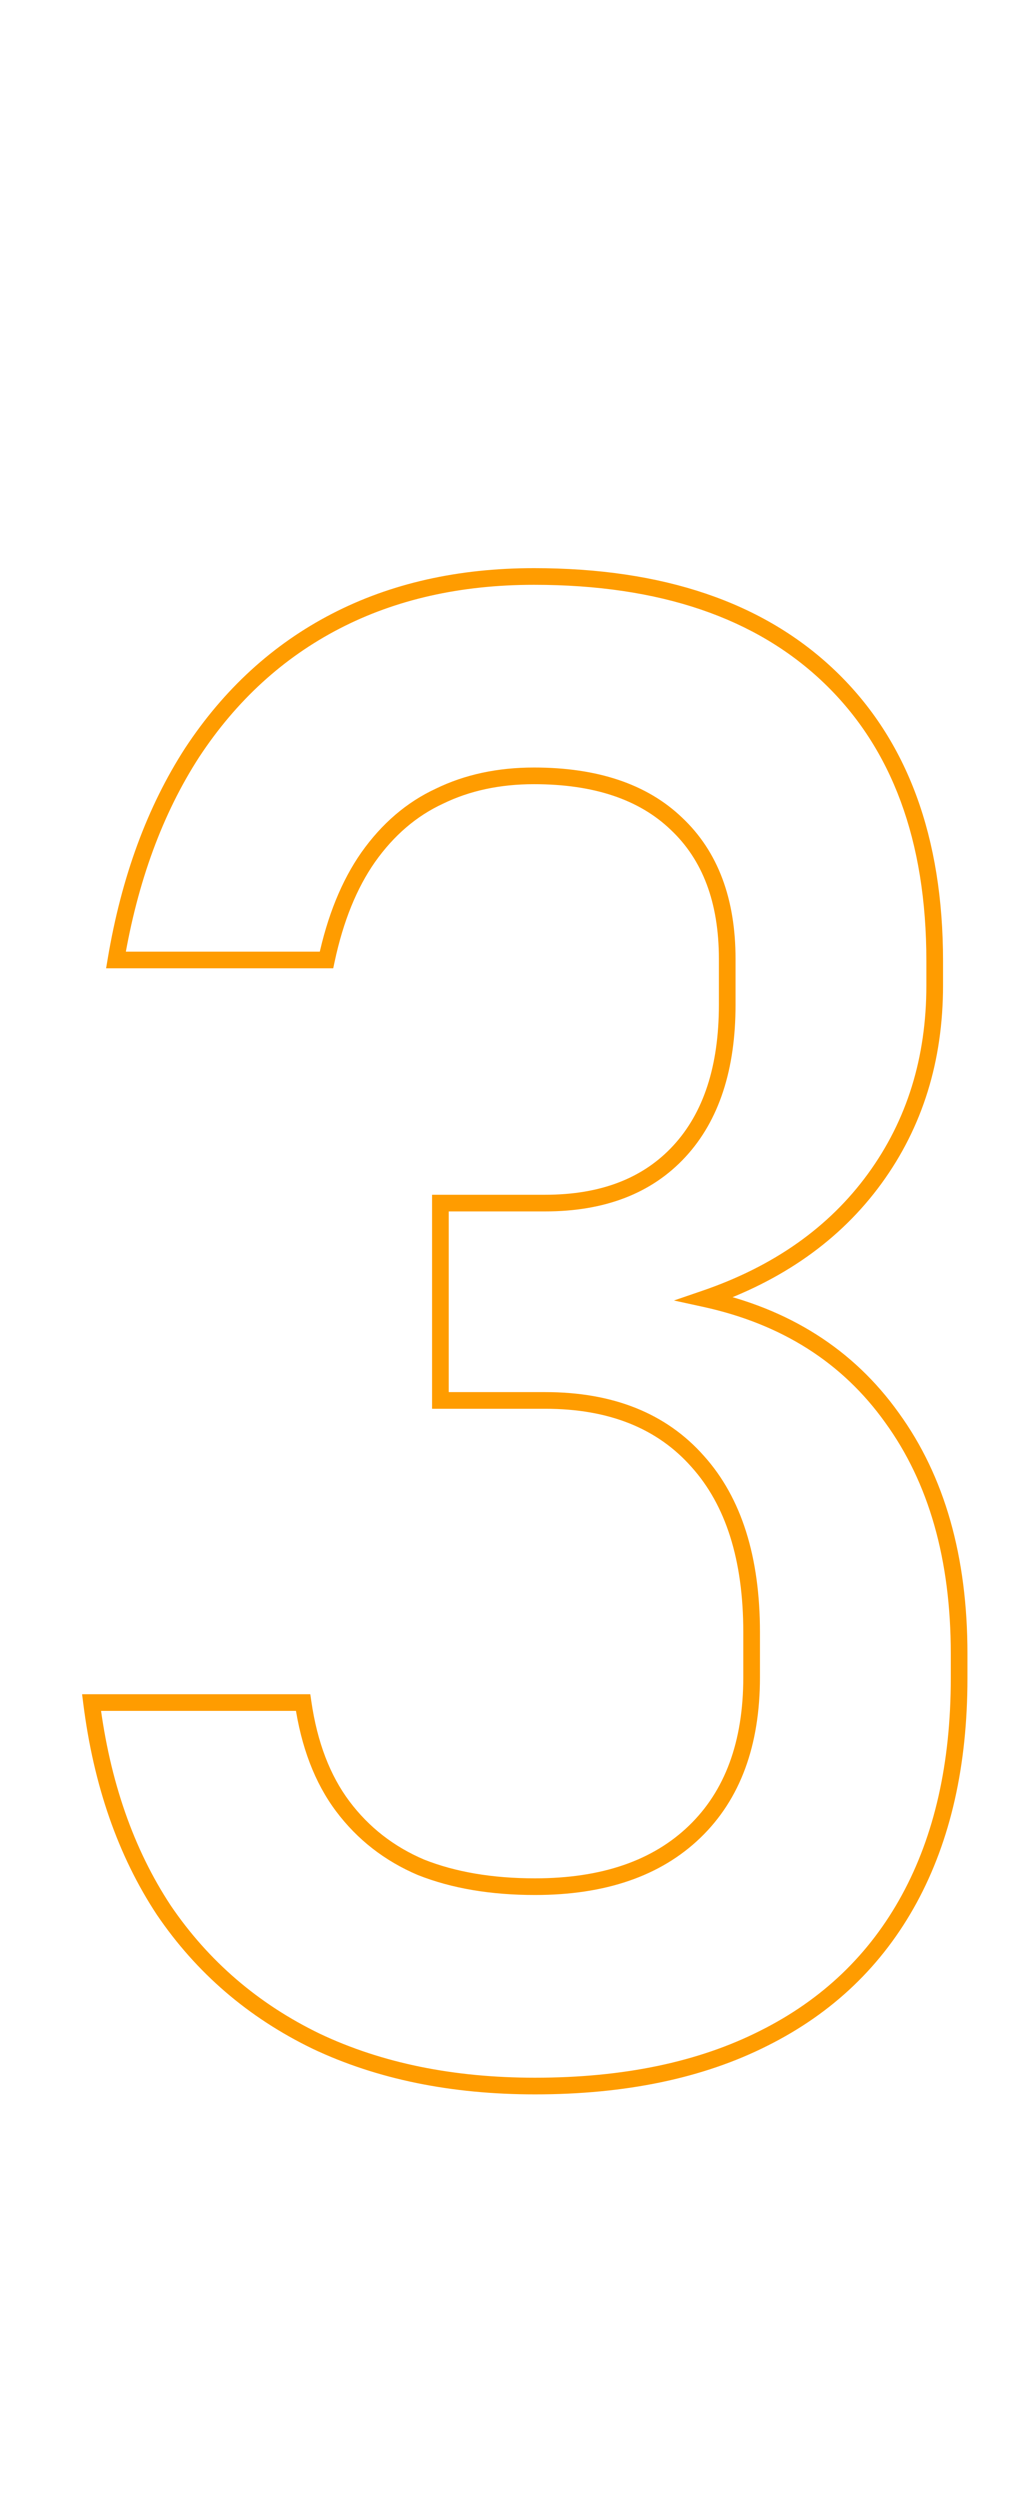<?xml version="1.0" encoding="UTF-8"?> <svg xmlns="http://www.w3.org/2000/svg" width="247" height="600" viewBox="0 0 247 600" fill="none"> <path d="M75.928 489.92L75.057 491.72L75.064 491.724L75.072 491.728L75.928 489.92ZM39.307 458.426L37.636 459.526L37.644 459.537L37.652 459.549L39.307 458.426ZM21.973 408.621V406.621H19.705L19.988 408.871L21.973 408.621ZM72.754 408.621L74.733 408.334L74.484 406.621H72.754V408.621ZM82.275 433.523L80.675 434.723L82.275 433.523ZM101.074 448.172L100.291 450.012L100.314 450.022L100.338 450.031L101.074 448.172ZM167.48 350.76L165.982 352.084L165.987 352.09L165.993 352.096L167.48 350.76ZM105.713 336.111H103.713V338.111H105.713V336.111ZM105.713 288.748V286.748H103.713V288.748H105.713ZM162.354 197.684L160.969 199.127L160.976 199.134L160.984 199.141L162.354 197.684ZM105.469 191.092L106.31 192.906L106.328 192.898L106.346 192.889L105.469 191.092ZM88.379 205.74L86.746 204.585L86.74 204.593L88.379 205.74ZM78.369 230.398V232.398H79.988L80.325 230.815L78.369 230.398ZM27.832 230.398L25.86 230.067L25.468 232.398H27.832V230.398ZM46.143 180.594L44.472 179.493L44.468 179.5L44.463 179.507L46.143 180.594ZM169.189 311.697L168.541 309.805L161.773 312.124L168.763 313.651L169.189 311.697ZM214.111 340.262L212.484 341.424L212.488 341.43L212.492 341.436L214.111 340.262ZM183.35 489.188L182.455 487.399L182.448 487.403L183.35 489.188ZM128.418 498.662C108.803 498.662 91.607 495.126 76.783 488.112L75.072 491.728C90.522 499.037 108.32 502.662 128.418 502.662V498.662ZM76.799 488.12C61.972 480.946 50.038 470.679 40.962 457.303L37.652 459.549C47.13 473.517 59.61 484.246 75.057 491.72L76.799 488.12ZM40.977 457.325C32.058 443.788 26.367 427.49 23.957 408.371L19.988 408.871C22.461 428.49 28.326 445.394 37.636 459.526L40.977 457.325ZM21.973 410.621H72.754V406.621H21.973V410.621ZM70.775 408.908C72.276 419.248 75.547 427.886 80.675 434.723L83.875 432.323C79.238 426.14 76.162 418.176 74.733 408.334L70.775 408.908ZM80.675 434.723C85.774 441.522 92.325 446.622 100.291 450.012L101.857 446.332C94.524 443.211 88.542 438.546 83.875 432.323L80.675 434.723ZM100.338 450.031C108.434 453.236 117.808 454.811 128.418 454.811V450.811C118.195 450.811 109.34 449.293 101.81 446.312L100.338 450.031ZM128.418 454.811C145.214 454.811 158.548 450.313 168.136 441.067L165.36 438.187C156.719 446.519 144.499 450.811 128.418 450.811V454.811ZM168.136 441.067C177.738 431.808 182.42 418.862 182.42 402.518H178.42C178.42 418.075 173.988 429.868 165.36 438.187L168.136 441.067ZM182.42 402.518V391.775H178.42V402.518H182.42ZM182.42 391.775C182.42 373.727 178.03 359.511 168.968 349.423L165.993 352.096C174.183 361.214 178.42 374.342 178.42 391.775H182.42ZM168.979 349.436C159.894 339.15 147.088 334.111 130.859 334.111V338.111C146.206 338.111 157.814 342.838 165.982 352.084L168.979 349.436ZM130.859 334.111H105.713V338.111H130.859V334.111ZM107.713 336.111V288.748H103.713V336.111H107.713ZM105.713 290.748H130.859V286.748H105.713V290.748ZM130.859 290.748C145.117 290.748 156.445 286.454 164.557 277.652L161.615 274.942C154.427 282.741 144.271 286.748 130.859 286.748V290.748ZM164.557 277.652C172.649 268.871 176.561 256.605 176.561 241.141H172.561C172.561 255.95 168.822 267.121 161.615 274.942L164.557 277.652ZM176.561 241.141V230.154H172.561V241.141H176.561ZM176.561 230.154C176.561 215.754 172.36 204.345 163.723 196.226L160.984 199.141C168.623 206.321 172.561 216.56 172.561 230.154H176.561ZM163.738 196.24C155.278 188.126 143.321 184.209 128.174 184.209V188.209C142.649 188.209 153.478 191.942 160.969 199.127L163.738 196.24ZM128.174 184.209C119.449 184.209 111.574 185.888 104.592 189.294L106.346 192.889C112.71 189.785 119.971 188.209 128.174 188.209V184.209ZM104.628 189.277C97.603 192.532 91.645 197.659 86.746 204.585L90.012 206.895C94.553 200.475 99.988 195.836 106.31 192.906L104.628 189.277ZM86.74 204.593C81.993 211.375 78.57 219.861 76.413 229.982L80.325 230.815C82.4 221.079 85.65 213.126 90.017 206.887L86.74 204.593ZM78.369 228.398H27.832V232.398H78.369V228.398ZM29.804 230.73C33.023 211.58 39.044 195.246 47.822 181.68L44.463 179.507C35.338 193.61 29.152 210.48 25.86 230.067L29.804 230.73ZM47.813 181.694C56.751 168.126 67.975 157.87 81.486 150.876L79.647 147.323C65.489 154.652 53.763 165.392 44.472 179.493L47.813 181.694ZM81.486 150.876C94.996 143.882 110.542 140.357 128.174 140.357V136.357C109.998 136.357 93.806 139.994 79.647 147.323L81.486 150.876ZM128.174 140.357C158.424 140.357 181.547 148.316 197.833 163.969L200.605 161.085C183.362 144.512 159.121 136.357 128.174 136.357V140.357ZM197.833 163.969C214.108 179.613 222.365 201.74 222.365 230.643H226.365C226.365 200.951 217.858 177.668 200.605 161.085L197.833 163.969ZM222.365 230.643V236.502H226.365V230.643H222.365ZM222.365 236.502C222.365 253.859 217.676 268.9 208.344 281.711L211.578 284.066C221.452 270.51 226.365 254.627 226.365 236.502H222.365ZM208.344 281.711C199.016 294.518 185.787 303.897 168.541 309.805L169.838 313.589C187.748 307.453 201.7 297.627 211.578 284.066L208.344 281.711ZM168.763 313.651C187.693 317.787 202.219 327.054 212.484 341.424L215.739 339.099C204.844 323.847 189.422 314.071 169.616 309.743L168.763 313.651ZM212.492 341.436C222.93 355.827 228.225 374.267 228.225 396.902H232.225C232.225 373.64 226.777 354.318 215.73 339.087L212.492 341.436ZM228.225 396.902V402.762H232.225V396.902H228.225ZM228.225 402.762C228.225 423.177 224.287 440.491 216.505 454.784L220.018 456.697C228.187 441.692 232.225 423.688 232.225 402.762H228.225ZM216.505 454.784C208.731 469.064 197.399 479.927 182.455 487.399L184.244 490.976C199.899 483.149 211.842 471.714 220.018 456.697L216.505 454.784ZM182.448 487.403C167.655 494.878 149.67 498.662 128.418 498.662V502.662C150.134 502.662 168.771 498.796 184.252 490.972L182.448 487.403Z" fill="#FF9C00"></path> </svg> 